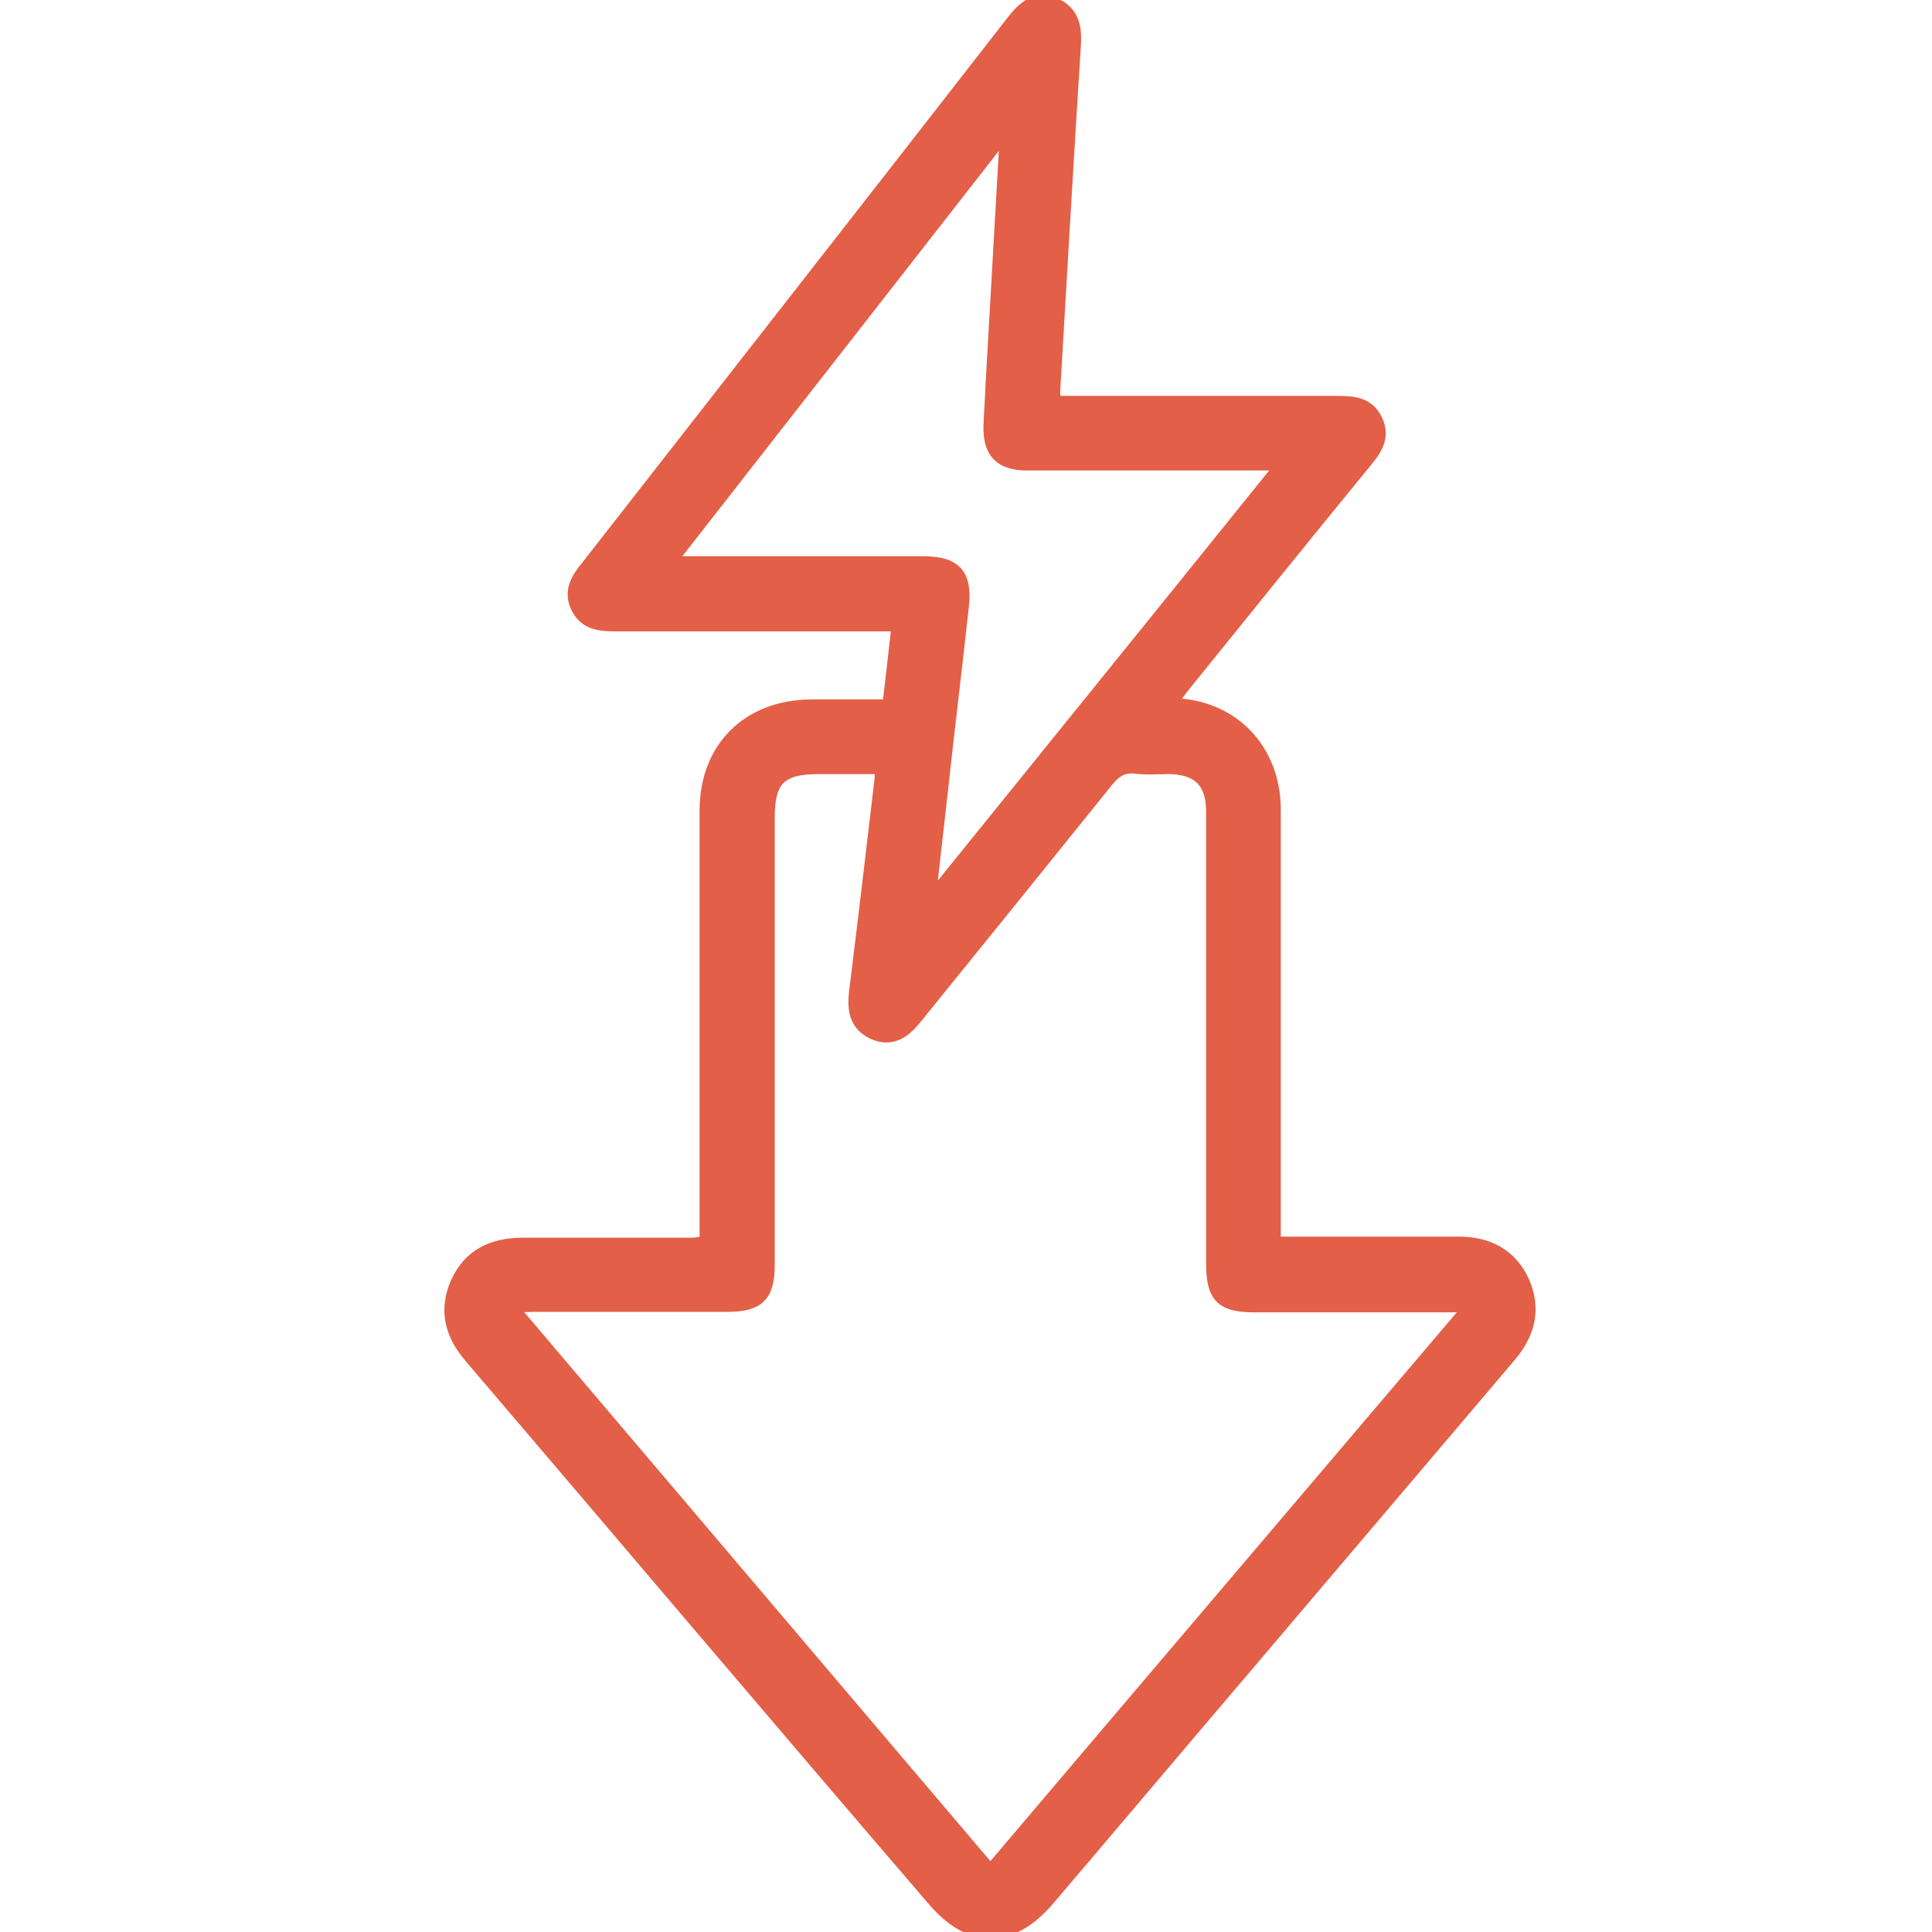 <?xml version="1.0" encoding="UTF-8"?>
<svg xmlns="http://www.w3.org/2000/svg" width="30" height="30" viewBox="0 0 30 30" fill="none">
  <g clip-path="url(#clip0_437_641)">
    <path d="M10.963 19.294C10.963 18.142 10.963 17.022 10.963 15.91C10.963 14.806 10.963 13.693 10.963 12.589C10.963 11.614 11.616 10.969 12.591 10.961C12.986 10.961 13.373 10.961 13.8 10.961C13.848 10.55 13.896 10.155 13.945 9.704C13.808 9.704 13.703 9.704 13.598 9.704C12.252 9.704 10.898 9.704 9.552 9.704C9.311 9.704 9.085 9.68 8.964 9.43C8.843 9.18 8.964 8.987 9.117 8.802C11.325 5.973 13.534 3.152 15.734 0.323C15.903 0.106 16.088 -0.047 16.37 0.065C16.652 0.178 16.701 0.412 16.685 0.686C16.572 2.483 16.467 4.28 16.362 6.086C16.362 6.126 16.37 6.166 16.378 6.247C16.491 6.247 16.596 6.247 16.701 6.247C18.047 6.247 19.401 6.247 20.747 6.247C20.996 6.247 21.238 6.255 21.367 6.521C21.496 6.787 21.359 6.98 21.198 7.174C20.255 8.326 19.312 9.495 18.369 10.663C18.305 10.744 18.248 10.824 18.168 10.929C18.313 10.945 18.425 10.953 18.538 10.977C19.288 11.131 19.788 11.759 19.788 12.573C19.788 14.701 19.788 16.82 19.788 18.948C19.788 19.053 19.788 19.166 19.788 19.302C20.44 19.302 21.061 19.302 21.681 19.302C22.004 19.302 22.326 19.302 22.648 19.302C23.1 19.302 23.454 19.48 23.648 19.899C23.833 20.318 23.745 20.697 23.446 21.051C22.084 22.655 20.722 24.259 19.36 25.863C18.329 27.072 17.305 28.288 16.274 29.497C15.702 30.166 15.065 30.166 14.501 29.505C12.091 26.701 9.706 23.88 7.304 21.067C7.006 20.721 6.909 20.342 7.094 19.923C7.288 19.488 7.651 19.319 8.118 19.319C9.004 19.319 9.891 19.319 10.777 19.319C10.834 19.311 10.882 19.302 10.963 19.294ZM22.769 20.358C22.753 20.334 22.745 20.31 22.729 20.278C22.632 20.278 22.536 20.278 22.439 20.278C21.456 20.278 20.465 20.278 19.481 20.278C18.965 20.278 18.828 20.133 18.828 19.609C18.828 18.198 18.828 16.788 18.828 15.378C18.828 14.451 18.828 13.524 18.828 12.597C18.828 12.146 18.611 11.928 18.16 11.92C17.982 11.92 17.797 11.937 17.62 11.912C17.426 11.896 17.313 11.977 17.192 12.122C16.201 13.355 15.21 14.58 14.211 15.813C14.041 16.023 13.84 16.168 13.558 16.039C13.284 15.91 13.252 15.676 13.284 15.402C13.421 14.306 13.55 13.202 13.679 12.106C13.687 12.049 13.679 11.993 13.679 11.92C13.34 11.92 13.026 11.92 12.712 11.92C12.115 11.92 11.93 12.106 11.93 12.694C11.93 15.007 11.93 17.328 11.93 19.641C11.93 20.116 11.777 20.27 11.301 20.27C10.302 20.27 9.311 20.27 8.311 20.27C8.207 20.27 8.11 20.278 7.933 20.286C10.447 23.243 12.905 26.145 15.379 29.054C17.853 26.137 20.311 23.252 22.769 20.358ZM15.621 2.153C15.597 2.145 15.581 2.129 15.556 2.121C13.848 4.313 12.139 6.497 10.391 8.737C10.576 8.737 10.681 8.737 10.794 8.737C11.97 8.737 13.147 8.737 14.323 8.737C14.831 8.737 15 8.914 14.944 9.422C14.839 10.389 14.718 11.364 14.614 12.331C14.557 12.855 14.493 13.379 14.436 13.903C14.452 13.911 14.477 13.919 14.493 13.919C16.29 11.695 18.087 9.478 19.916 7.206C19.731 7.206 19.618 7.206 19.514 7.206C18.329 7.206 17.136 7.206 15.951 7.206C15.532 7.206 15.363 7.02 15.371 6.617C15.379 6.408 15.395 6.198 15.403 5.981C15.476 4.707 15.548 3.434 15.621 2.153Z" fill="#E35F47" stroke="#E35F47" stroke-width="0.2"></path>
  </g>
  <defs>
    <clipPath id="clip0_437_641">
      <rect width="30" height="30" fill="white"></rect>
    </clipPath>
  </defs>
</svg>
